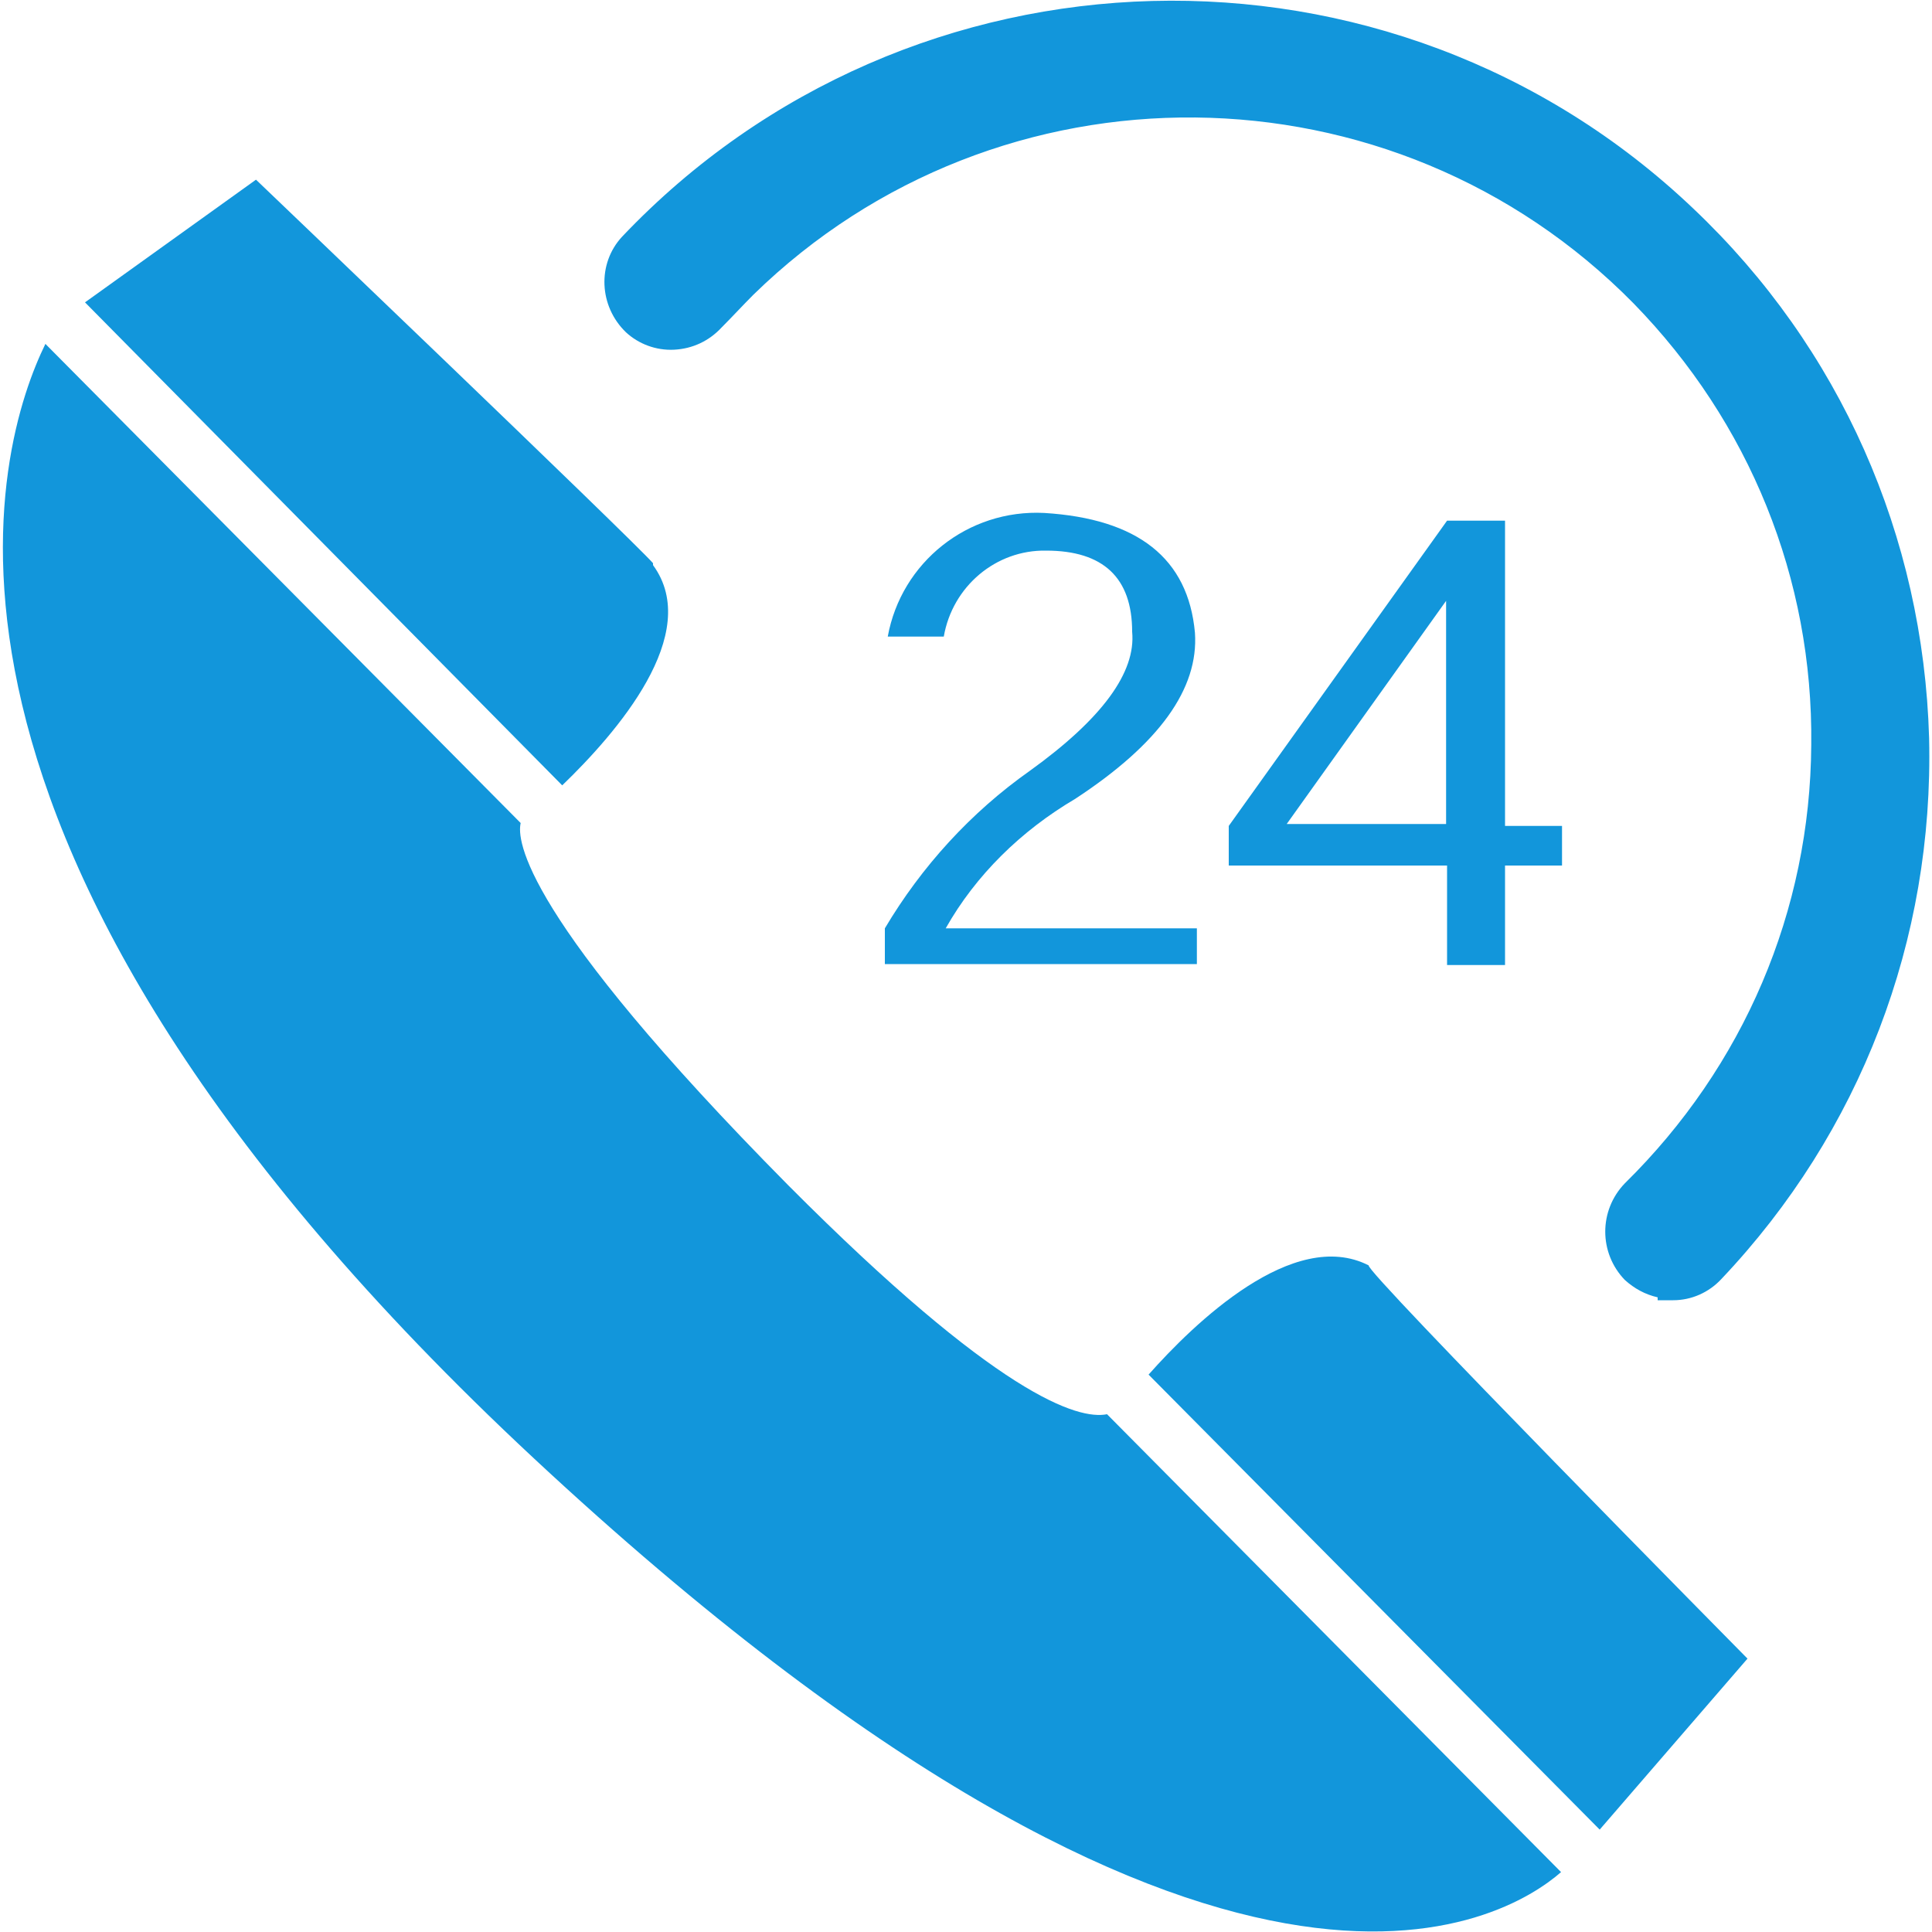 <svg xmlns="http://www.w3.org/2000/svg" xmlns:xlink="http://www.w3.org/1999/xlink" id="&#x56FE;&#x5C42;_1" x="0px" y="0px" viewBox="0 0 200 200" style="enable-background:new 0 0 200 200;" xml:space="preserve">
<style type="text/css">
	.st0{fill:#1296DB;}
</style>
<g>
	<path class="st0" d="M67.6,58.3c-2.3-2.6-41.1-39.7-41.1-39.7L8.8,31.3l49.4,50c5.6-5.4,14.6-15.7,9.4-22.8V58.3z M81.6,122.7   C54,94.8,53.5,86.9,53.9,85.2L4.7,35.6C-0.2,45.6-13.7,86.7,55.3,151c71.2,66.3,100.7,47.7,106.3,42.8l-47-47.4   C111.6,147,103.3,144.5,81.6,122.7z M118.9,142.3l46.7,47.1l15.3-17.7c0,0-40-40.5-39.2-40.7C133.9,127,123.6,137,118.9,142.3z    M155.8,99.9V89.6h5.9v-4.1h-5.9V53.9h-6l-22.6,31.6v4.1h22.6v10.3H155.8z M133.2,85.3l16.5-23.1v23.1H133.2z M111.3,82.7   c8.7-5.7,12.8-11.4,12.4-17.2c-0.7-7.7-5.9-11.8-15.6-12.4c-7.9-0.4-14.8,5.1-16.2,12.8h5.8c0.9-5.2,5.4-9,10.6-8.9   c5.9,0,8.9,2.8,8.9,8.4c0.4,4.2-3.1,9-10.6,14.4c-6.1,4.3-11.2,9.9-15,16.3v3.7h32.3v-3.7h-26C101,90.6,105.7,86,111.3,82.7   L111.3,82.7z"></path>
	<g>
		<path class="st0" d="M173.1,133c-1.4,0-2.8-0.6-3.8-1.5c-2.1-2.2-2.1-5.7,0-7.8c26-25.5,26.4-67.2,0.9-93.2S103,4,77,29.4    c-1.2,1.1-2.3,2.3-3.3,3.5c-2.1,2.2-5.5,2.4-7.8,0.3c0,0,0,0,0,0c-2.2-2.1-2.4-5.6-0.3-7.8c29.3-30.8,77.9-32,108.7-2.8    s32,77.9,2.8,108.7c-1,1.1-2.5,1.7-3.9,1.7L173.1,133z"></path>
		<path class="st0" d="M171.6,134.6v-0.3c-1.3-0.3-2.4-0.9-3.4-1.8c-2.7-2.8-2.7-7.2,0-10c12.3-12.1,19.2-28.2,19.3-45.4    c0.2-17.2-6.4-33.4-18.4-45.7C144.2,6.1,103.4,5.7,78,30.5c-1.1,1.1-2.2,2.3-3.3,3.4c-1.3,1.4-3,2.2-4.9,2.3    c-1.9,0.1-3.7-0.6-5-1.8c-2.8-2.7-3-7.1-0.4-9.9C94.2-6.9,144-8.2,175.3,21.6c15.2,14.4,23.8,33.9,24.4,54.8    c0.5,20.9-7.1,40.8-21.5,56c-1.3,1.4-3.1,2.2-5,2.2L171.6,134.6z M123.1,9.1c17.5,0,35,6.7,48.1,20.2    c12.6,12.9,19.4,29.9,19.3,47.9c-0.2,18-7.4,34.9-20.2,47.5c-1.5,1.6-1.5,4.1,0,5.7c0.7,0.7,1.7,1.1,2.8,1.1l1,0    c0.7-0.2,1.3-0.6,1.8-1.1c13.9-14.6,21.2-33.7,20.7-53.9c-0.5-20.1-8.8-38.9-23.4-52.7S139.5,2.5,119.4,3.1    c-20.1,0.5-38.9,8.8-52.7,23.4c-1.5,1.6-1.4,4.2,0.2,5.7c0.8,0.7,1.8,1.1,2.9,1.1s2.1-0.5,2.8-1.3c1.1-1.2,2.2-2.4,3.4-3.6    C89,15.5,106.1,9.1,123.1,9.1z"></path>
	</g>
</g>
</svg>